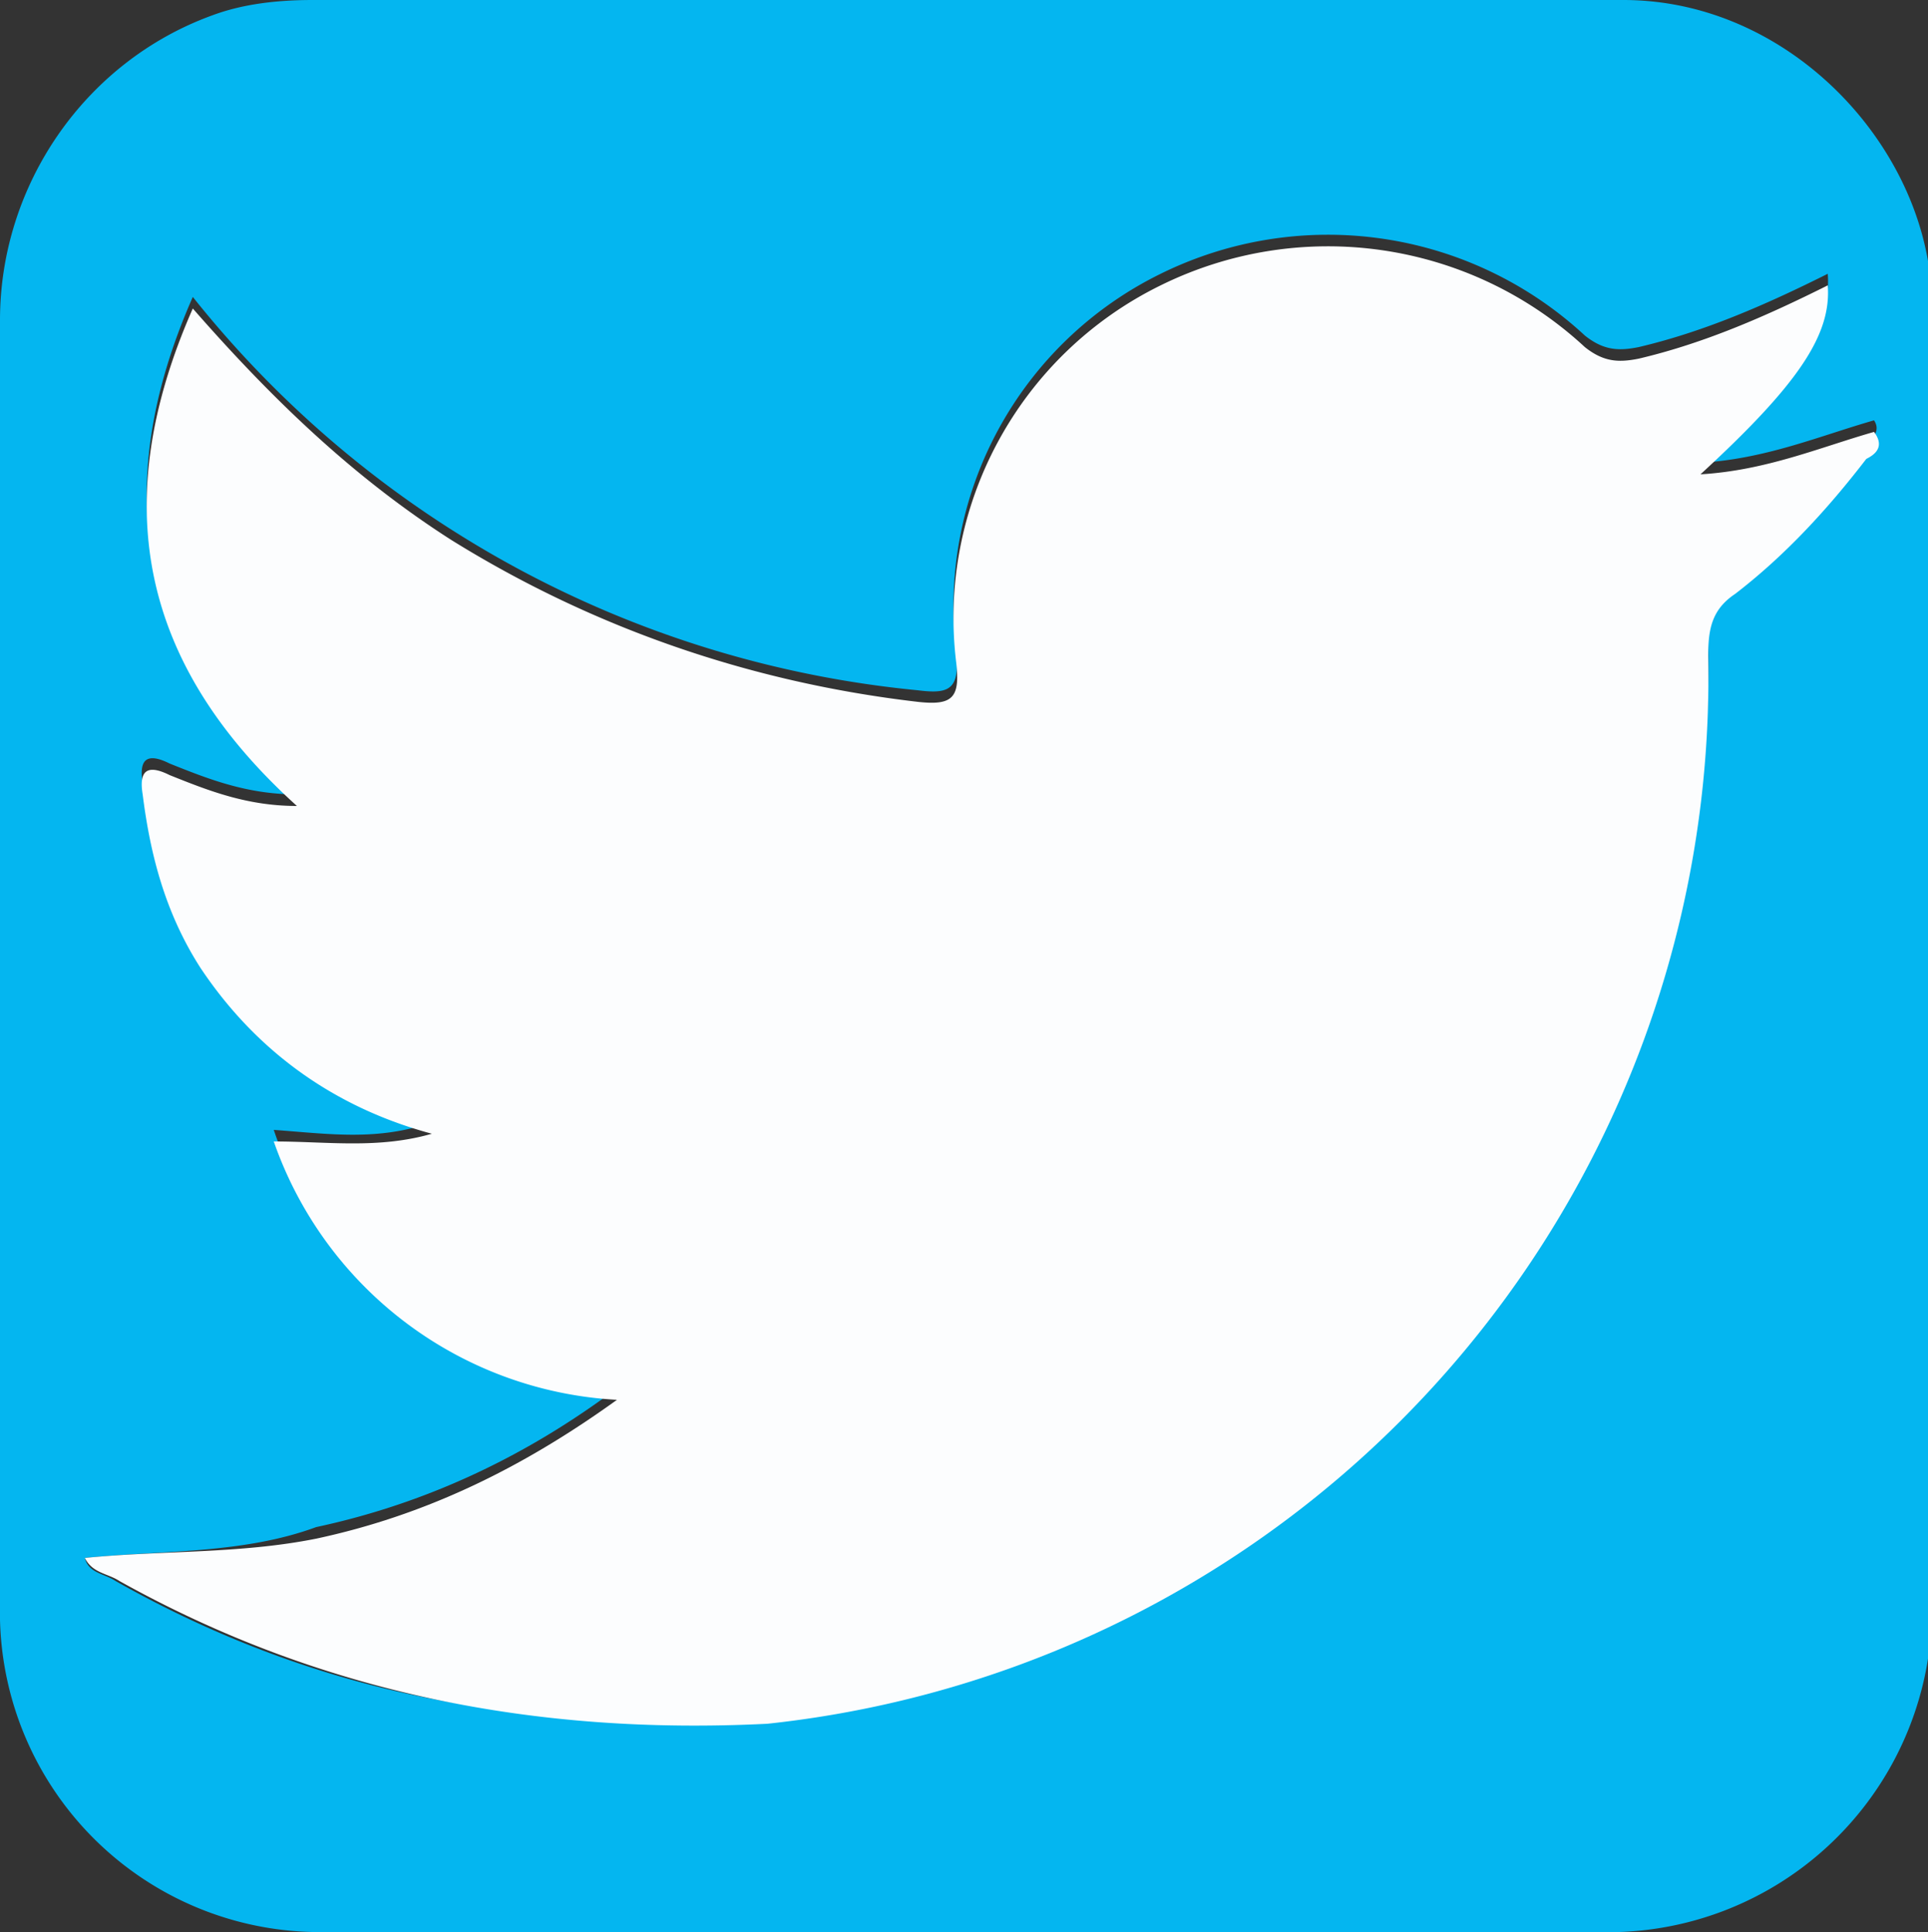 <svg xmlns="http://www.w3.org/2000/svg" width="50" height="50.1"><rect width="100%" height="100%" fill="#333333" stroke="none"/><path fill="#04B6F0" d="M50.1 25v16.5a8.4 8.4 0 0 1-8.7 8.6H8.5A8.3 8.3 0 0 1 0 41.6V8.3C0 4.8 2.2 1.6 5.5.4 6.3.1 7.2 0 8.1 0h34c4.5 0 8.1 4.1 8 8.1V25zM2.2 40.4l-.1-.1.1.1c0-.1 0-.1 0 0 .1.4.5.4.8.6 5.3 3 10.9 4 16.9 3.4a27.3 27.3 0 0 0 24.4-27.7c0-.7.1-1.1.7-1.6 1.3-1 2.4-2.2 3.4-3.5.1-.2.4-.4.2-.7-1.4.4-2.8 1-4.5 1.1 2.6-2.3 3.4-3.7 3.3-4.9-1.6.8-3.2 1.5-4.9 1.9-.5.1-.9.1-1.4-.3a9.8 9.8 0 0 0-11-1.6 9.6 9.6 0 0 0-5.3 9.8c.1 1-.2 1.1-1 1A27.4 27.4 0 0 1 5 7.7c-2.2 5-1.4 9.3 2.7 12.9-1.3 0-2.3-.4-3.3-.8-.6-.3-.8-.1-.7.5a9.8 9.8 0 0 0 7.5 8.8c-1.4.5-2.7.3-4.1.2A9.8 9.8 0 0 0 16 36c-2.4 1.8-5 3-7.8 3.6-1.9.7-4 .6-6 .8z"/><path fill="#FCFDFE" d="M2.2 40.4c2-.2 4-.1 6-.5 2.8-.6 5.3-1.8 7.8-3.6a10 10 0 0 1-8.9-6.7c1.4 0 2.7.2 4.1-.2-2.6-.7-4.6-2.2-6-4.3-.9-1.4-1.3-2.9-1.5-4.5-.1-.6.1-.8.7-.5 1 .4 2 .8 3.3.8C3.6 17.2 2.8 13 5 8c2.1 2.4 4.2 4.4 6.7 6 3.7 2.3 7.8 3.7 12.1 4.2.9.1 1.1-.1 1-1a9.6 9.6 0 0 1 5.3-9.8 9.8 9.8 0 0 1 11 1.6c.5.4.9.4 1.4.3 1.7-.4 3.3-1.1 4.9-1.9.1 1.3-.8 2.6-3.3 4.9 1.7-.1 3.1-.7 4.5-1.1.3.4 0 .6-.2.7-1 1.3-2.1 2.5-3.4 3.5-.6.4-.7.9-.7 1.6a27.3 27.3 0 0 1-24.4 27.7c-6 .3-11.6-.8-16.8-3.7-.3-.2-.7-.2-.9-.6z"/><path fill="#FCFDFE" d="M2.3 40.4c-.1-.1-.1-.1 0 0l-.1-.1.1.1c-.1 0 0 0 0 0z"/></svg>